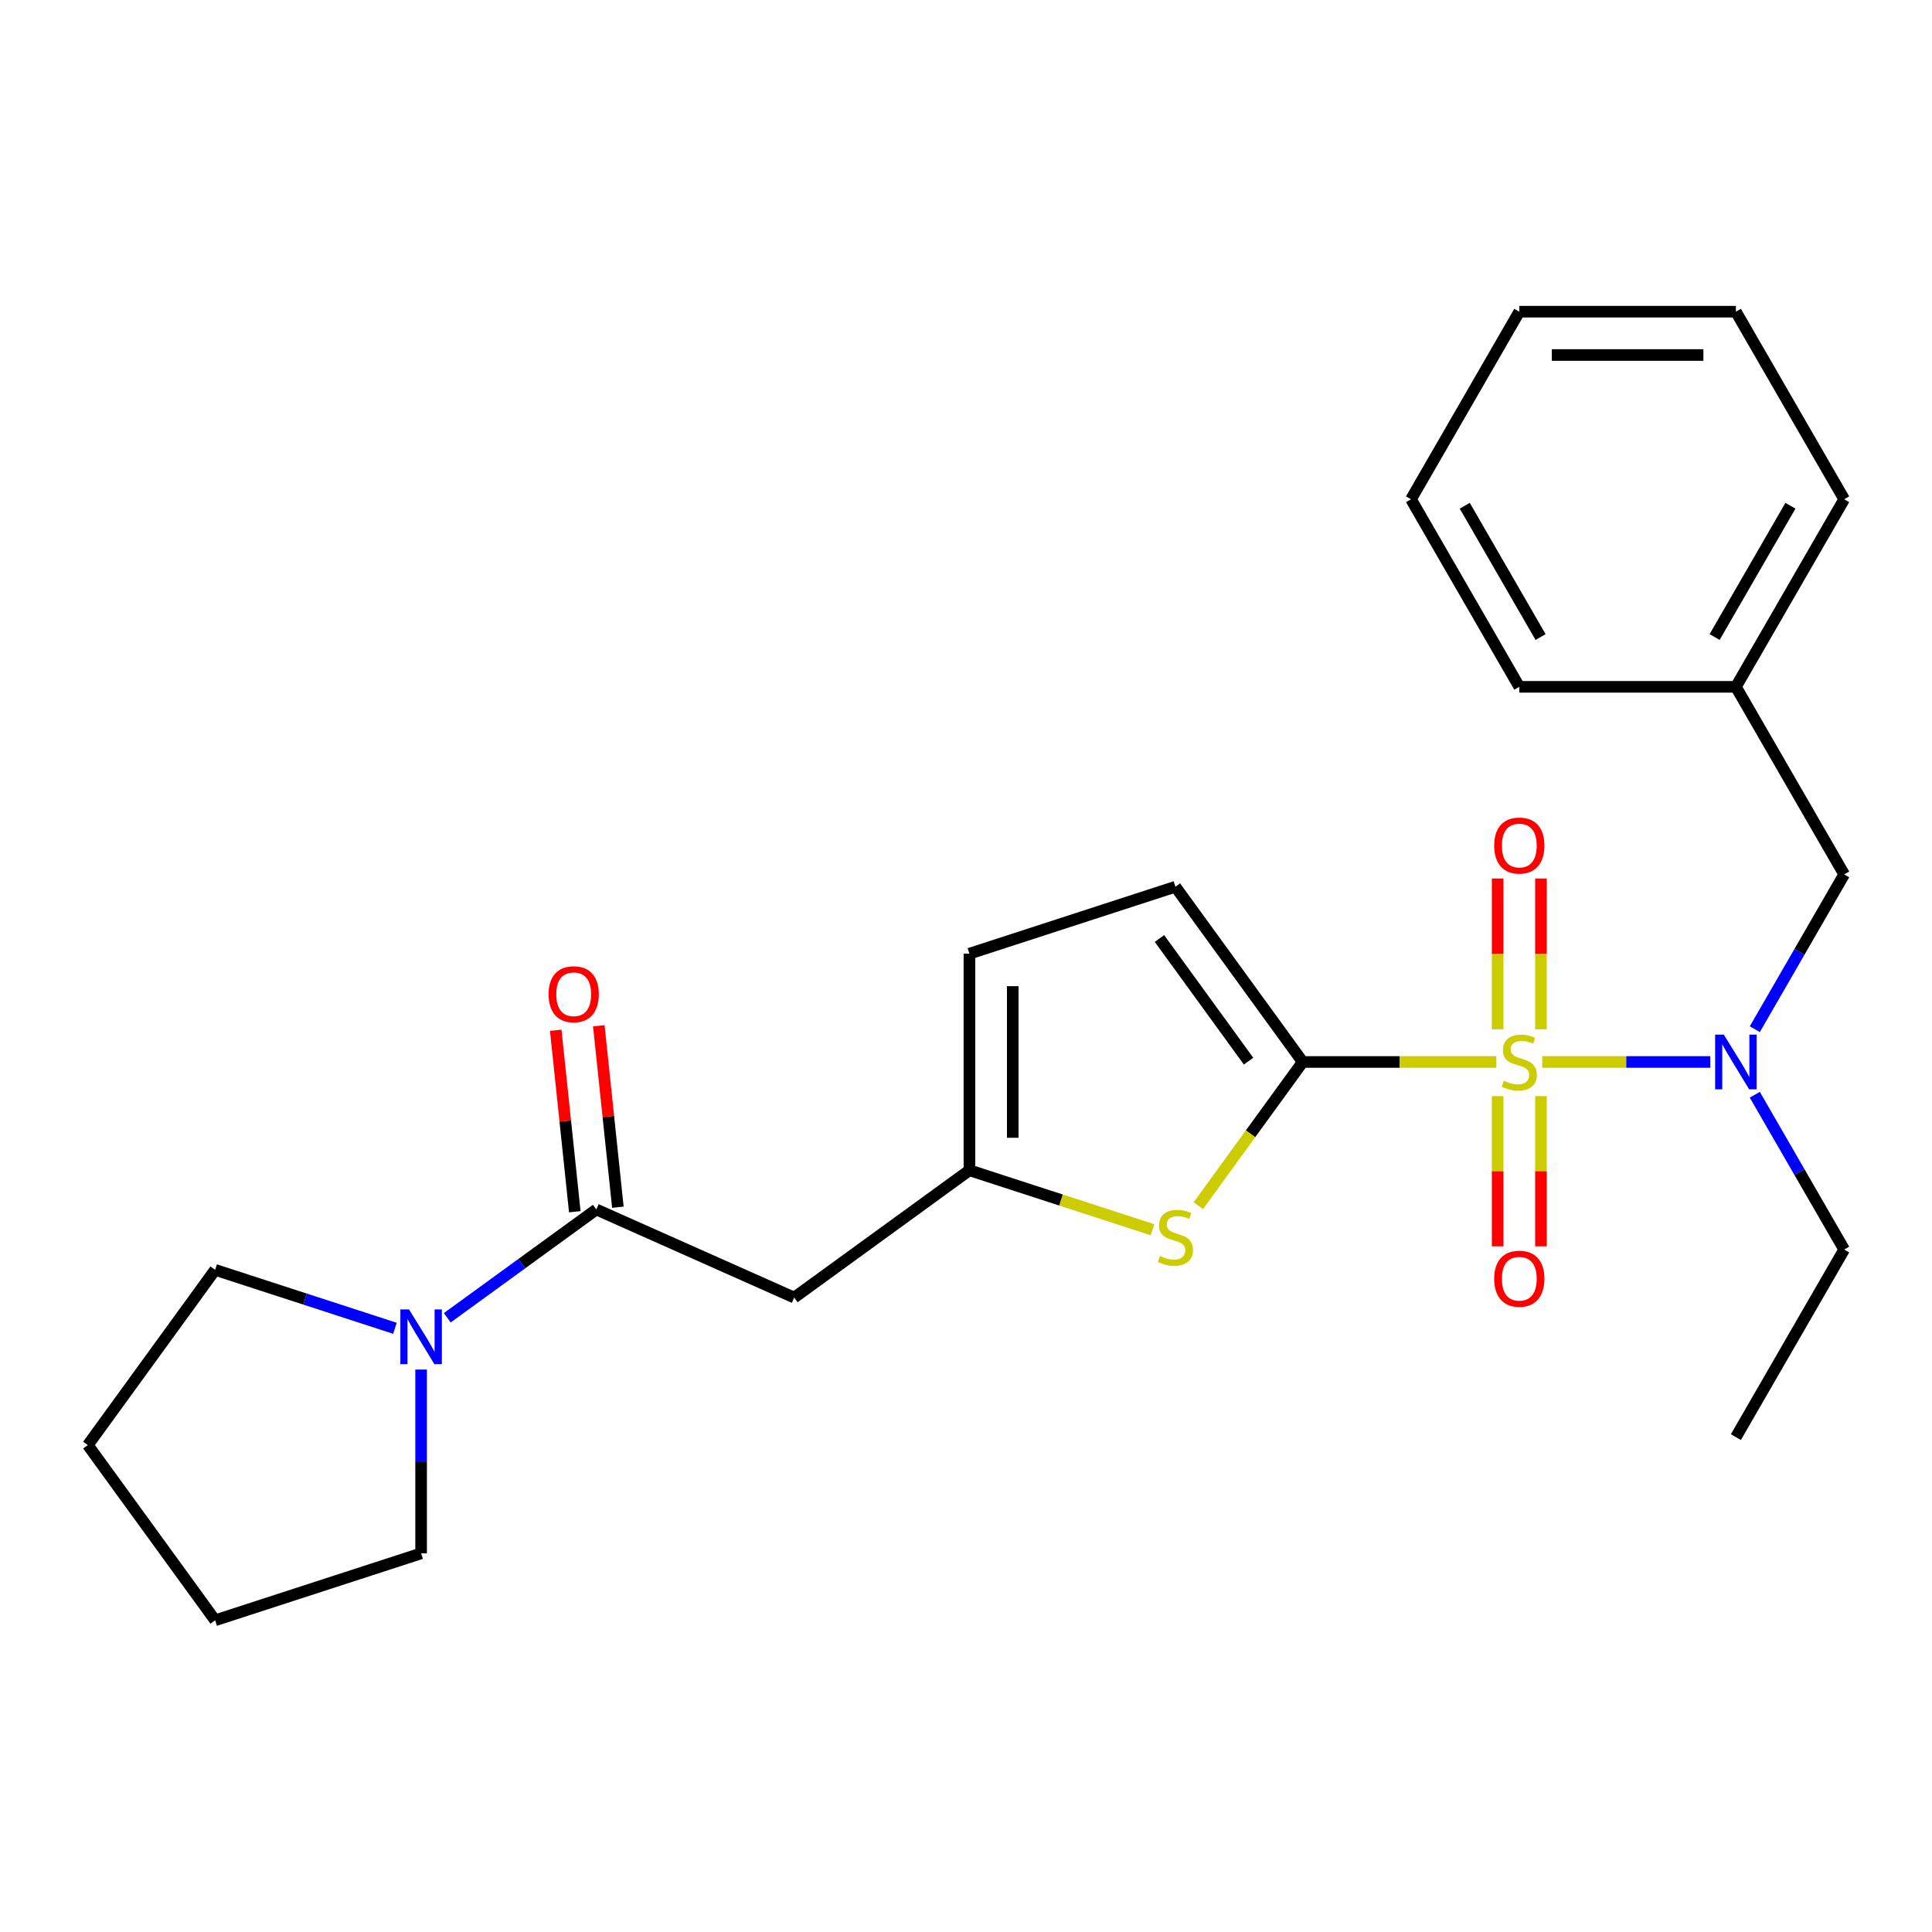 <?xml version='1.0' encoding='iso-8859-1'?>
<svg version='1.1' baseProfile='full'
              xmlns='http://www.w3.org/2000/svg'
                      xmlns:rdkit='http://www.rdkit.org/xml'
                      xmlns:xlink='http://www.w3.org/1999/xlink'
                  xml:space='preserve'
width='1000px' height='1000px' viewBox='0 0 1000 1000'>
<!-- END OF HEADER -->
<rect style='opacity:1.0;fill:#FFFFFF;stroke:none' width='1000' height='1000' x='0' y='0'> </rect>
<path class='bond-0' d='M 774.505,549.677 L 724.394,549.677' style='fill:none;fill-rule:evenodd;stroke:#CCCC00;stroke-width:6px;stroke-linecap:butt;stroke-linejoin:miter;stroke-opacity:1' />
<path class='bond-0' d='M 724.394,549.677 L 674.282,549.677' style='fill:none;fill-rule:evenodd;stroke:#000000;stroke-width:6px;stroke-linecap:butt;stroke-linejoin:miter;stroke-opacity:1' />
<path class='bond-2' d='M 798.27,549.677 L 841.759,549.677' style='fill:none;fill-rule:evenodd;stroke:#CCCC00;stroke-width:6px;stroke-linecap:butt;stroke-linejoin:miter;stroke-opacity:1' />
<path class='bond-2' d='M 841.759,549.677 L 885.247,549.677' style='fill:none;fill-rule:evenodd;stroke:#0000FF;stroke-width:6px;stroke-linecap:butt;stroke-linejoin:miter;stroke-opacity:1' />
<path class='bond-8' d='M 797.598,532.754 L 797.598,493.733' style='fill:none;fill-rule:evenodd;stroke:#CCCC00;stroke-width:6px;stroke-linecap:butt;stroke-linejoin:miter;stroke-opacity:1' />
<path class='bond-8' d='M 797.598,493.733 L 797.598,454.711' style='fill:none;fill-rule:evenodd;stroke:#FF0000;stroke-width:6px;stroke-linecap:butt;stroke-linejoin:miter;stroke-opacity:1' />
<path class='bond-8' d='M 775.177,532.754 L 775.177,493.733' style='fill:none;fill-rule:evenodd;stroke:#CCCC00;stroke-width:6px;stroke-linecap:butt;stroke-linejoin:miter;stroke-opacity:1' />
<path class='bond-8' d='M 775.177,493.733 L 775.177,454.711' style='fill:none;fill-rule:evenodd;stroke:#FF0000;stroke-width:6px;stroke-linecap:butt;stroke-linejoin:miter;stroke-opacity:1' />
<path class='bond-9' d='M 775.177,567.359 L 775.177,606.23' style='fill:none;fill-rule:evenodd;stroke:#CCCC00;stroke-width:6px;stroke-linecap:butt;stroke-linejoin:miter;stroke-opacity:1' />
<path class='bond-9' d='M 775.177,606.23 L 775.177,645.101' style='fill:none;fill-rule:evenodd;stroke:#FF0000;stroke-width:6px;stroke-linecap:butt;stroke-linejoin:miter;stroke-opacity:1' />
<path class='bond-9' d='M 797.598,567.359 L 797.598,606.23' style='fill:none;fill-rule:evenodd;stroke:#CCCC00;stroke-width:6px;stroke-linecap:butt;stroke-linejoin:miter;stroke-opacity:1' />
<path class='bond-9' d='M 797.598,606.23 L 797.598,645.101' style='fill:none;fill-rule:evenodd;stroke:#FF0000;stroke-width:6px;stroke-linecap:butt;stroke-linejoin:miter;stroke-opacity:1' />
<path class='bond-1' d='M 674.282,549.677 L 647.277,586.847' style='fill:none;fill-rule:evenodd;stroke:#000000;stroke-width:6px;stroke-linecap:butt;stroke-linejoin:miter;stroke-opacity:1' />
<path class='bond-1' d='M 647.277,586.847 L 620.271,624.017' style='fill:none;fill-rule:evenodd;stroke:#CCCC00;stroke-width:6px;stroke-linecap:butt;stroke-linejoin:miter;stroke-opacity:1' />
<path class='bond-6' d='M 674.282,549.677 L 608.389,458.982' style='fill:none;fill-rule:evenodd;stroke:#000000;stroke-width:6px;stroke-linecap:butt;stroke-linejoin:miter;stroke-opacity:1' />
<path class='bond-6' d='M 646.259,549.251 L 600.134,485.765' style='fill:none;fill-rule:evenodd;stroke:#000000;stroke-width:6px;stroke-linecap:butt;stroke-linejoin:miter;stroke-opacity:1' />
<path class='bond-4' d='M 596.506,636.511 L 549.138,621.12' style='fill:none;fill-rule:evenodd;stroke:#CCCC00;stroke-width:6px;stroke-linecap:butt;stroke-linejoin:miter;stroke-opacity:1' />
<path class='bond-4' d='M 549.138,621.12 L 501.77,605.729' style='fill:none;fill-rule:evenodd;stroke:#000000;stroke-width:6px;stroke-linecap:butt;stroke-linejoin:miter;stroke-opacity:1' />
<path class='bond-11' d='M 908.286,532.714 L 931.416,492.652' style='fill:none;fill-rule:evenodd;stroke:#0000FF;stroke-width:6px;stroke-linecap:butt;stroke-linejoin:miter;stroke-opacity:1' />
<path class='bond-11' d='M 931.416,492.652 L 954.545,452.591' style='fill:none;fill-rule:evenodd;stroke:#000000;stroke-width:6px;stroke-linecap:butt;stroke-linejoin:miter;stroke-opacity:1' />
<path class='bond-14' d='M 908.286,566.639 L 931.416,606.701' style='fill:none;fill-rule:evenodd;stroke:#0000FF;stroke-width:6px;stroke-linecap:butt;stroke-linejoin:miter;stroke-opacity:1' />
<path class='bond-14' d='M 931.416,606.701 L 954.545,646.763' style='fill:none;fill-rule:evenodd;stroke:#000000;stroke-width:6px;stroke-linecap:butt;stroke-linejoin:miter;stroke-opacity:1' />
<path class='bond-3' d='M 308.662,626.026 L 411.075,671.623' style='fill:none;fill-rule:evenodd;stroke:#000000;stroke-width:6px;stroke-linecap:butt;stroke-linejoin:miter;stroke-opacity:1' />
<path class='bond-7' d='M 308.662,626.026 L 270.086,654.053' style='fill:none;fill-rule:evenodd;stroke:#000000;stroke-width:6px;stroke-linecap:butt;stroke-linejoin:miter;stroke-opacity:1' />
<path class='bond-7' d='M 270.086,654.053 L 231.509,682.08' style='fill:none;fill-rule:evenodd;stroke:#0000FF;stroke-width:6px;stroke-linecap:butt;stroke-linejoin:miter;stroke-opacity:1' />
<path class='bond-12' d='M 319.811,624.854 L 314.875,577.89' style='fill:none;fill-rule:evenodd;stroke:#000000;stroke-width:6px;stroke-linecap:butt;stroke-linejoin:miter;stroke-opacity:1' />
<path class='bond-12' d='M 314.875,577.89 L 309.939,530.925' style='fill:none;fill-rule:evenodd;stroke:#FF0000;stroke-width:6px;stroke-linecap:butt;stroke-linejoin:miter;stroke-opacity:1' />
<path class='bond-12' d='M 297.513,627.198 L 292.577,580.233' style='fill:none;fill-rule:evenodd;stroke:#000000;stroke-width:6px;stroke-linecap:butt;stroke-linejoin:miter;stroke-opacity:1' />
<path class='bond-12' d='M 292.577,580.233 L 287.64,533.269' style='fill:none;fill-rule:evenodd;stroke:#FF0000;stroke-width:6px;stroke-linecap:butt;stroke-linejoin:miter;stroke-opacity:1' />
<path class='bond-5' d='M 501.77,605.729 L 411.075,671.623' style='fill:none;fill-rule:evenodd;stroke:#000000;stroke-width:6px;stroke-linecap:butt;stroke-linejoin:miter;stroke-opacity:1' />
<path class='bond-25' d='M 501.77,605.729 L 501.77,493.624' style='fill:none;fill-rule:evenodd;stroke:#000000;stroke-width:6px;stroke-linecap:butt;stroke-linejoin:miter;stroke-opacity:1' />
<path class='bond-25' d='M 524.191,588.914 L 524.191,510.44' style='fill:none;fill-rule:evenodd;stroke:#000000;stroke-width:6px;stroke-linecap:butt;stroke-linejoin:miter;stroke-opacity:1' />
<path class='bond-10' d='M 608.389,458.982 L 501.77,493.624' style='fill:none;fill-rule:evenodd;stroke:#000000;stroke-width:6px;stroke-linecap:butt;stroke-linejoin:miter;stroke-opacity:1' />
<path class='bond-15' d='M 217.967,708.882 L 217.967,756.454' style='fill:none;fill-rule:evenodd;stroke:#0000FF;stroke-width:6px;stroke-linecap:butt;stroke-linejoin:miter;stroke-opacity:1' />
<path class='bond-15' d='M 217.967,756.454 L 217.967,804.025' style='fill:none;fill-rule:evenodd;stroke:#000000;stroke-width:6px;stroke-linecap:butt;stroke-linejoin:miter;stroke-opacity:1' />
<path class='bond-16' d='M 204.424,687.519 L 157.886,672.398' style='fill:none;fill-rule:evenodd;stroke:#0000FF;stroke-width:6px;stroke-linecap:butt;stroke-linejoin:miter;stroke-opacity:1' />
<path class='bond-16' d='M 157.886,672.398 L 111.348,657.277' style='fill:none;fill-rule:evenodd;stroke:#000000;stroke-width:6px;stroke-linecap:butt;stroke-linejoin:miter;stroke-opacity:1' />
<path class='bond-13' d='M 954.545,452.591 L 898.493,355.505' style='fill:none;fill-rule:evenodd;stroke:#000000;stroke-width:6px;stroke-linecap:butt;stroke-linejoin:miter;stroke-opacity:1' />
<path class='bond-17' d='M 898.493,355.505 L 954.545,258.419' style='fill:none;fill-rule:evenodd;stroke:#000000;stroke-width:6px;stroke-linecap:butt;stroke-linejoin:miter;stroke-opacity:1' />
<path class='bond-17' d='M 887.484,329.731 L 926.72,261.771' style='fill:none;fill-rule:evenodd;stroke:#000000;stroke-width:6px;stroke-linecap:butt;stroke-linejoin:miter;stroke-opacity:1' />
<path class='bond-18' d='M 898.493,355.505 L 786.388,355.505' style='fill:none;fill-rule:evenodd;stroke:#000000;stroke-width:6px;stroke-linecap:butt;stroke-linejoin:miter;stroke-opacity:1' />
<path class='bond-19' d='M 954.545,646.763 L 898.493,743.849' style='fill:none;fill-rule:evenodd;stroke:#000000;stroke-width:6px;stroke-linecap:butt;stroke-linejoin:miter;stroke-opacity:1' />
<path class='bond-21' d='M 217.967,804.025 L 111.348,838.667' style='fill:none;fill-rule:evenodd;stroke:#000000;stroke-width:6px;stroke-linecap:butt;stroke-linejoin:miter;stroke-opacity:1' />
<path class='bond-20' d='M 111.348,657.277 L 45.455,747.972' style='fill:none;fill-rule:evenodd;stroke:#000000;stroke-width:6px;stroke-linecap:butt;stroke-linejoin:miter;stroke-opacity:1' />
<path class='bond-22' d='M 954.545,258.419 L 898.493,161.333' style='fill:none;fill-rule:evenodd;stroke:#000000;stroke-width:6px;stroke-linecap:butt;stroke-linejoin:miter;stroke-opacity:1' />
<path class='bond-23' d='M 786.388,355.505 L 730.335,258.419' style='fill:none;fill-rule:evenodd;stroke:#000000;stroke-width:6px;stroke-linecap:butt;stroke-linejoin:miter;stroke-opacity:1' />
<path class='bond-23' d='M 797.397,329.731 L 758.16,261.771' style='fill:none;fill-rule:evenodd;stroke:#000000;stroke-width:6px;stroke-linecap:butt;stroke-linejoin:miter;stroke-opacity:1' />
<path class='bond-27' d='M 45.455,747.972 L 111.348,838.667' style='fill:none;fill-rule:evenodd;stroke:#000000;stroke-width:6px;stroke-linecap:butt;stroke-linejoin:miter;stroke-opacity:1' />
<path class='bond-26' d='M 898.493,161.333 L 786.388,161.333' style='fill:none;fill-rule:evenodd;stroke:#000000;stroke-width:6px;stroke-linecap:butt;stroke-linejoin:miter;stroke-opacity:1' />
<path class='bond-26' d='M 881.677,183.754 L 803.203,183.754' style='fill:none;fill-rule:evenodd;stroke:#000000;stroke-width:6px;stroke-linecap:butt;stroke-linejoin:miter;stroke-opacity:1' />
<path class='bond-24' d='M 730.335,258.419 L 786.388,161.333' style='fill:none;fill-rule:evenodd;stroke:#000000;stroke-width:6px;stroke-linecap:butt;stroke-linejoin:miter;stroke-opacity:1' />
<path  class='atom-0' d='M 778.388 559.397
Q 778.708 559.517, 780.028 560.077
Q 781.348 560.637, 782.788 560.997
Q 784.268 561.317, 785.708 561.317
Q 788.388 561.317, 789.948 560.037
Q 791.508 558.717, 791.508 556.437
Q 791.508 554.877, 790.708 553.917
Q 789.948 552.957, 788.748 552.437
Q 787.548 551.917, 785.548 551.317
Q 783.028 550.557, 781.508 549.837
Q 780.028 549.117, 778.948 547.597
Q 777.908 546.077, 777.908 543.517
Q 777.908 539.957, 780.308 537.757
Q 782.748 535.557, 787.548 535.557
Q 790.828 535.557, 794.548 537.117
L 793.628 540.197
Q 790.228 538.797, 787.668 538.797
Q 784.908 538.797, 783.388 539.957
Q 781.868 541.077, 781.908 543.037
Q 781.908 544.557, 782.668 545.477
Q 783.468 546.397, 784.588 546.917
Q 785.748 547.437, 787.668 548.037
Q 790.228 548.837, 791.748 549.637
Q 793.268 550.437, 794.348 552.077
Q 795.468 553.677, 795.468 556.437
Q 795.468 560.357, 792.828 562.477
Q 790.228 564.557, 785.868 564.557
Q 783.348 564.557, 781.428 563.997
Q 779.548 563.477, 777.308 562.557
L 778.388 559.397
' fill='#CCCC00'/>
<path  class='atom-2' d='M 600.389 650.092
Q 600.709 650.212, 602.029 650.772
Q 603.349 651.332, 604.789 651.692
Q 606.269 652.012, 607.709 652.012
Q 610.389 652.012, 611.949 650.732
Q 613.509 649.412, 613.509 647.132
Q 613.509 645.572, 612.709 644.612
Q 611.949 643.652, 610.749 643.132
Q 609.549 642.612, 607.549 642.012
Q 605.029 641.252, 603.509 640.532
Q 602.029 639.812, 600.949 638.292
Q 599.909 636.772, 599.909 634.212
Q 599.909 630.652, 602.309 628.452
Q 604.749 626.252, 609.549 626.252
Q 612.829 626.252, 616.549 627.812
L 615.629 630.892
Q 612.229 629.492, 609.669 629.492
Q 606.909 629.492, 605.389 630.652
Q 603.869 631.772, 603.909 633.732
Q 603.909 635.252, 604.669 636.172
Q 605.469 637.092, 606.589 637.612
Q 607.749 638.132, 609.669 638.732
Q 612.229 639.532, 613.749 640.332
Q 615.269 641.132, 616.349 642.772
Q 617.469 644.372, 617.469 647.132
Q 617.469 651.052, 614.829 653.172
Q 612.229 655.252, 607.869 655.252
Q 605.349 655.252, 603.429 654.692
Q 601.549 654.172, 599.309 653.252
L 600.389 650.092
' fill='#CCCC00'/>
<path  class='atom-3' d='M 892.233 535.517
L 901.513 550.517
Q 902.433 551.997, 903.913 554.677
Q 905.393 557.357, 905.473 557.517
L 905.473 535.517
L 909.233 535.517
L 909.233 563.837
L 905.353 563.837
L 895.393 547.437
Q 894.233 545.517, 892.993 543.317
Q 891.793 541.117, 891.433 540.437
L 891.433 563.837
L 887.753 563.837
L 887.753 535.517
L 892.233 535.517
' fill='#0000FF'/>
<path  class='atom-8' d='M 211.707 677.76
L 220.987 692.76
Q 221.907 694.24, 223.387 696.92
Q 224.867 699.6, 224.947 699.76
L 224.947 677.76
L 228.707 677.76
L 228.707 706.08
L 224.827 706.08
L 214.867 689.68
Q 213.707 687.76, 212.467 685.56
Q 211.267 683.36, 210.907 682.68
L 210.907 706.08
L 207.227 706.08
L 207.227 677.76
L 211.707 677.76
' fill='#0000FF'/>
<path  class='atom-9' d='M 773.388 437.651
Q 773.388 430.851, 776.748 427.051
Q 780.108 423.251, 786.388 423.251
Q 792.668 423.251, 796.028 427.051
Q 799.388 430.851, 799.388 437.651
Q 799.388 444.531, 795.988 448.451
Q 792.588 452.331, 786.388 452.331
Q 780.148 452.331, 776.748 448.451
Q 773.388 444.571, 773.388 437.651
M 786.388 449.131
Q 790.708 449.131, 793.028 446.251
Q 795.388 443.331, 795.388 437.651
Q 795.388 432.091, 793.028 429.291
Q 790.708 426.451, 786.388 426.451
Q 782.068 426.451, 779.708 429.251
Q 777.388 432.051, 777.388 437.651
Q 777.388 443.371, 779.708 446.251
Q 782.068 449.131, 786.388 449.131
' fill='#FF0000'/>
<path  class='atom-10' d='M 773.388 661.862
Q 773.388 655.062, 776.748 651.262
Q 780.108 647.462, 786.388 647.462
Q 792.668 647.462, 796.028 651.262
Q 799.388 655.062, 799.388 661.862
Q 799.388 668.742, 795.988 672.662
Q 792.588 676.542, 786.388 676.542
Q 780.148 676.542, 776.748 672.662
Q 773.388 668.782, 773.388 661.862
M 786.388 673.342
Q 790.708 673.342, 793.028 670.462
Q 795.388 667.542, 795.388 661.862
Q 795.388 656.302, 793.028 653.502
Q 790.708 650.662, 786.388 650.662
Q 782.068 650.662, 779.708 653.462
Q 777.388 656.262, 777.388 661.862
Q 777.388 667.582, 779.708 670.462
Q 782.068 673.342, 786.388 673.342
' fill='#FF0000'/>
<path  class='atom-13' d='M 283.944 514.615
Q 283.944 507.815, 287.304 504.015
Q 290.664 500.215, 296.944 500.215
Q 303.224 500.215, 306.584 504.015
Q 309.944 507.815, 309.944 514.615
Q 309.944 521.495, 306.544 525.415
Q 303.144 529.295, 296.944 529.295
Q 290.704 529.295, 287.304 525.415
Q 283.944 521.535, 283.944 514.615
M 296.944 526.095
Q 301.264 526.095, 303.584 523.215
Q 305.944 520.295, 305.944 514.615
Q 305.944 509.055, 303.584 506.255
Q 301.264 503.415, 296.944 503.415
Q 292.624 503.415, 290.264 506.215
Q 287.944 509.015, 287.944 514.615
Q 287.944 520.335, 290.264 523.215
Q 292.624 526.095, 296.944 526.095
' fill='#FF0000'/>
</svg>
